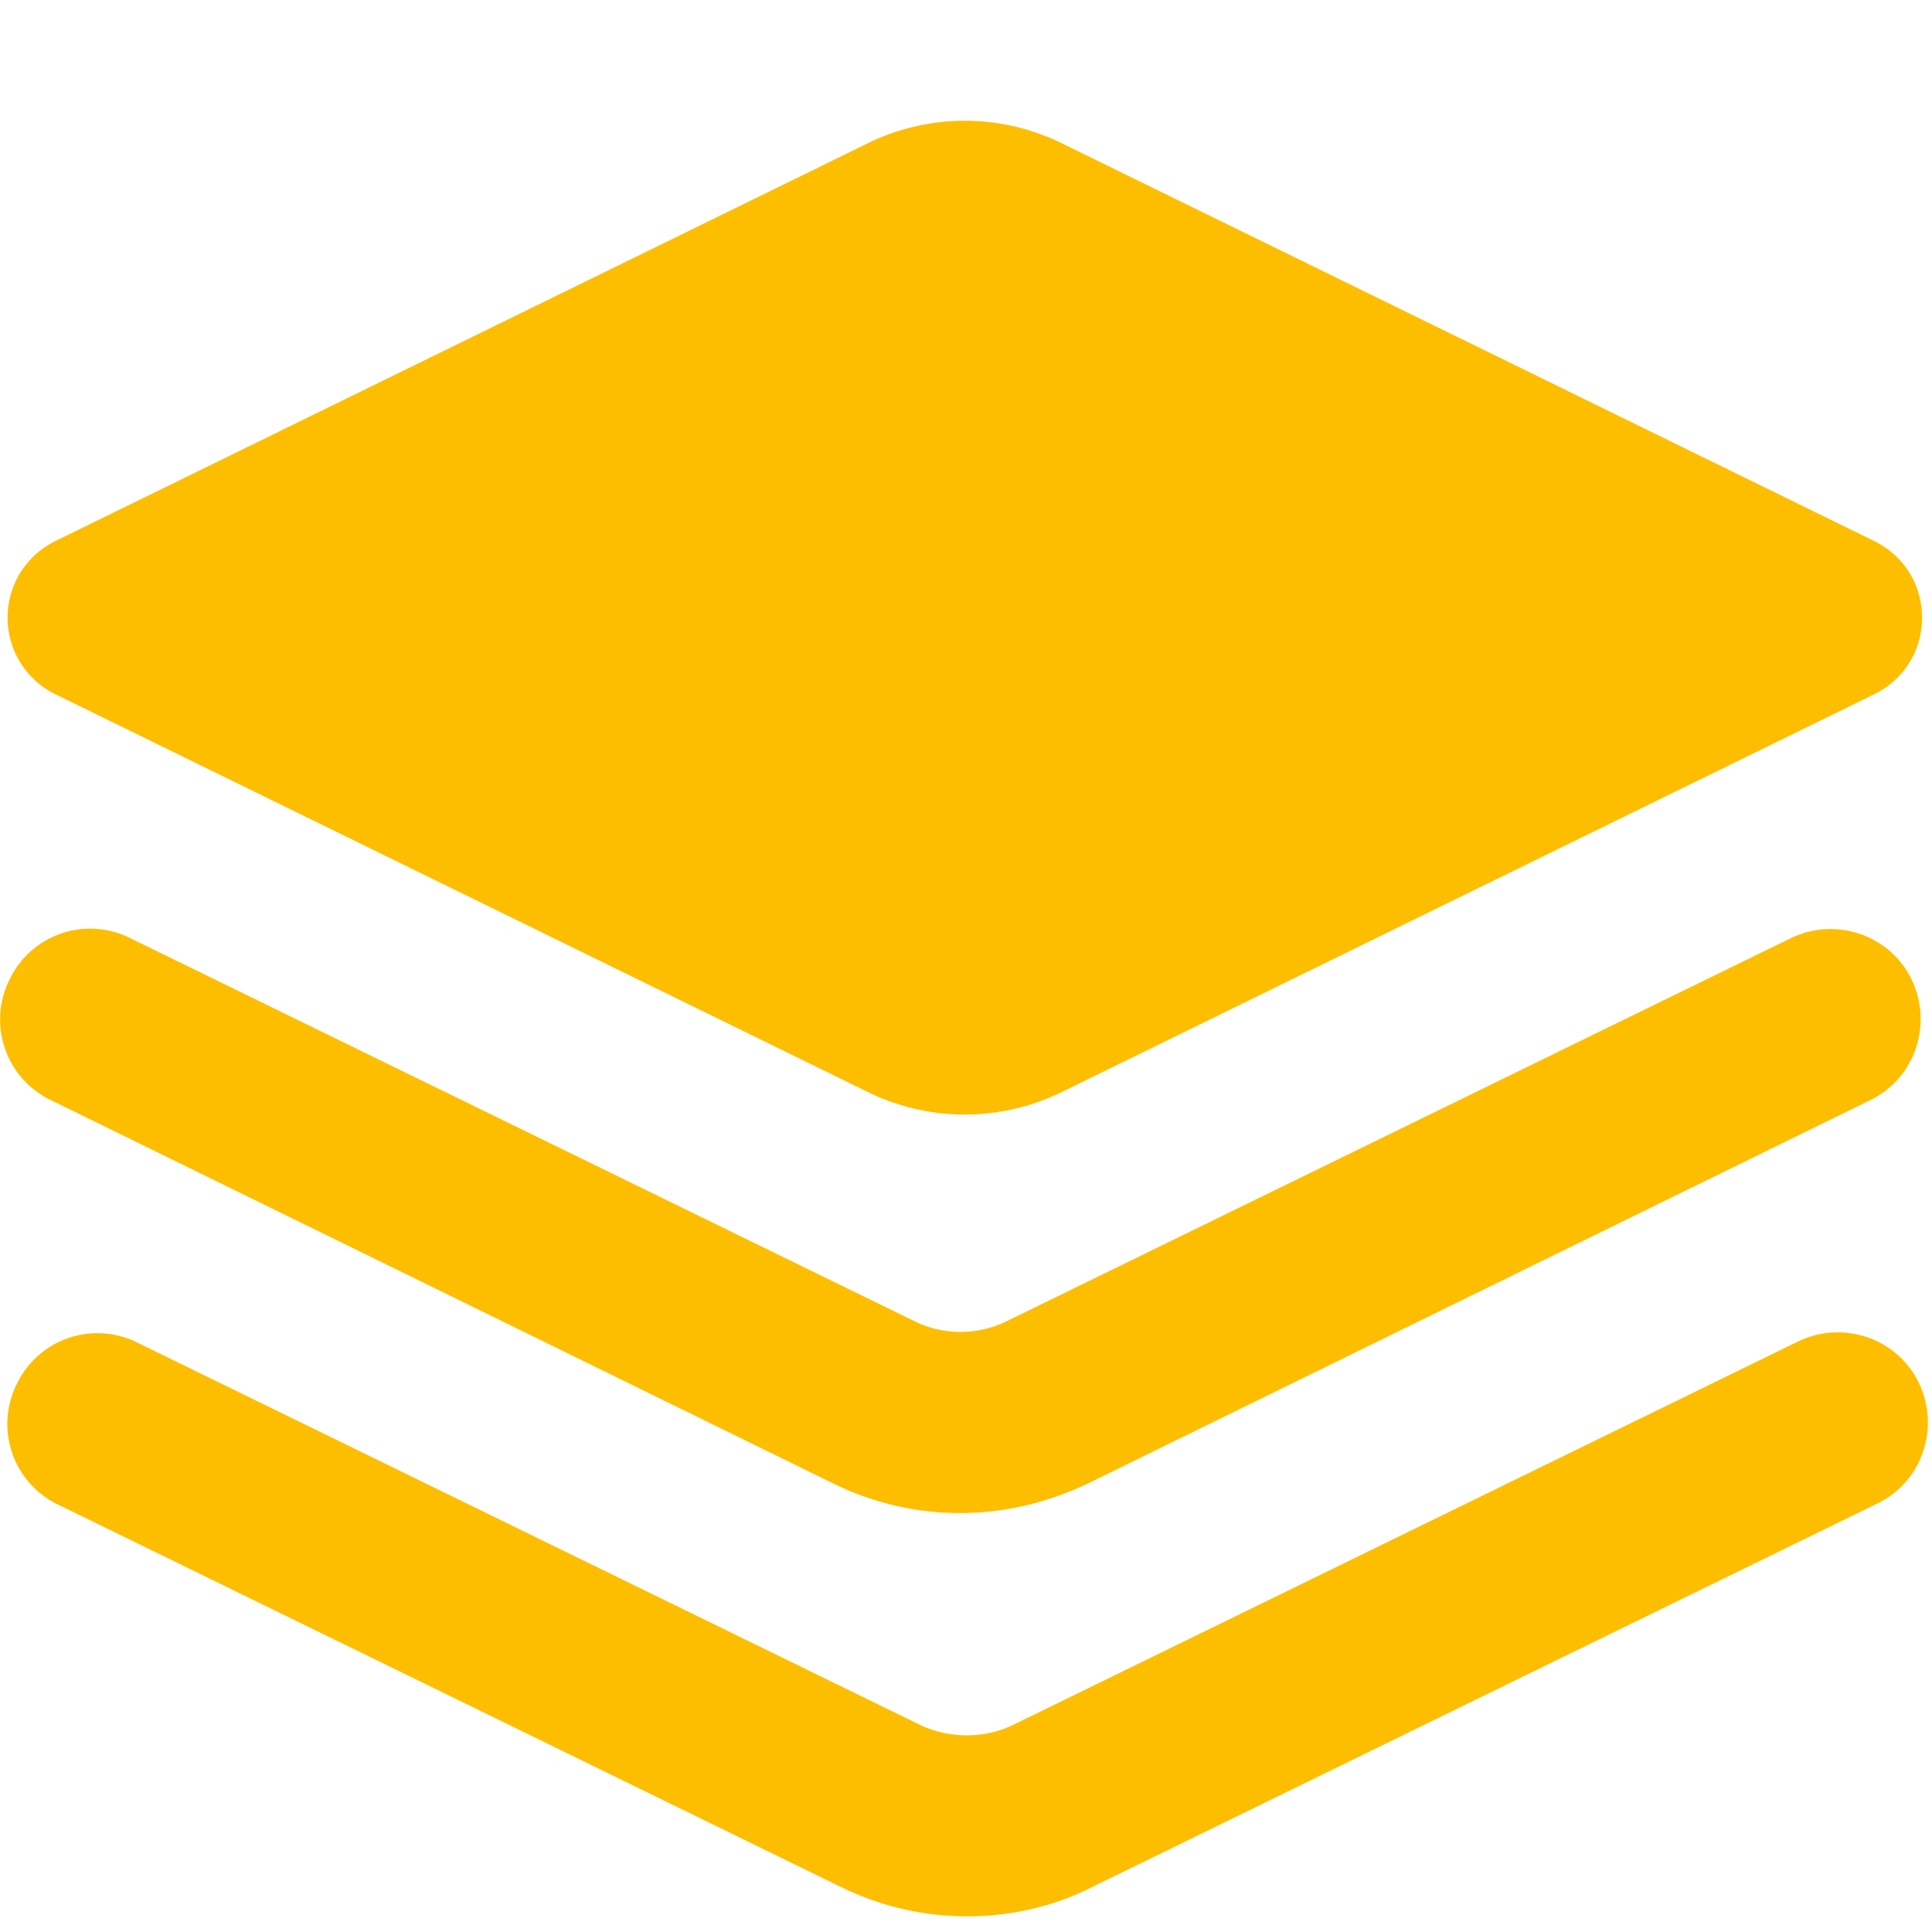 <svg xmlns="http://www.w3.org/2000/svg" viewBox="0 0 16 16">
  <g fill="#FEBE00">
    <path d="M7.2 9.05.46 5.75a.706.706 0 0 1 0-1.27l6.74-3.3c.5-.24 1.08-.24 1.58 0l6.74 3.3c.53.26.53 1.01 0 1.27l-6.74 3.3c-.5.24-1.08.24-1.58 0Z"/>
    <path d="M7.95 12.53c-.36 0-.71-.08-1.04-.24L.42 9.11a.74.74 0 0 1-.34-1 .74.74 0 0 1 1-.34l6.49 3.17c.24.12.53.12.77 0l6.49-3.17c.37-.18.82-.03 1 .34.18.37.03.82-.34 1L9 12.29c-.34.16-.69.24-1.05.24Z"/>
    <path d="M8.01 15.87c-.36 0-.71-.08-1.04-.24L.48 12.46a.74.74 0 0 1-.34-1 .74.74 0 0 1 1-.34l6.49 3.17c.24.11.53.11.77-.01l6.49-3.17c.37-.18.82-.03 1 .34.18.37.03.82-.34 1l-6.49 3.17c-.33.17-.69.25-1.05.25Z"/>
  </g>
</svg>
